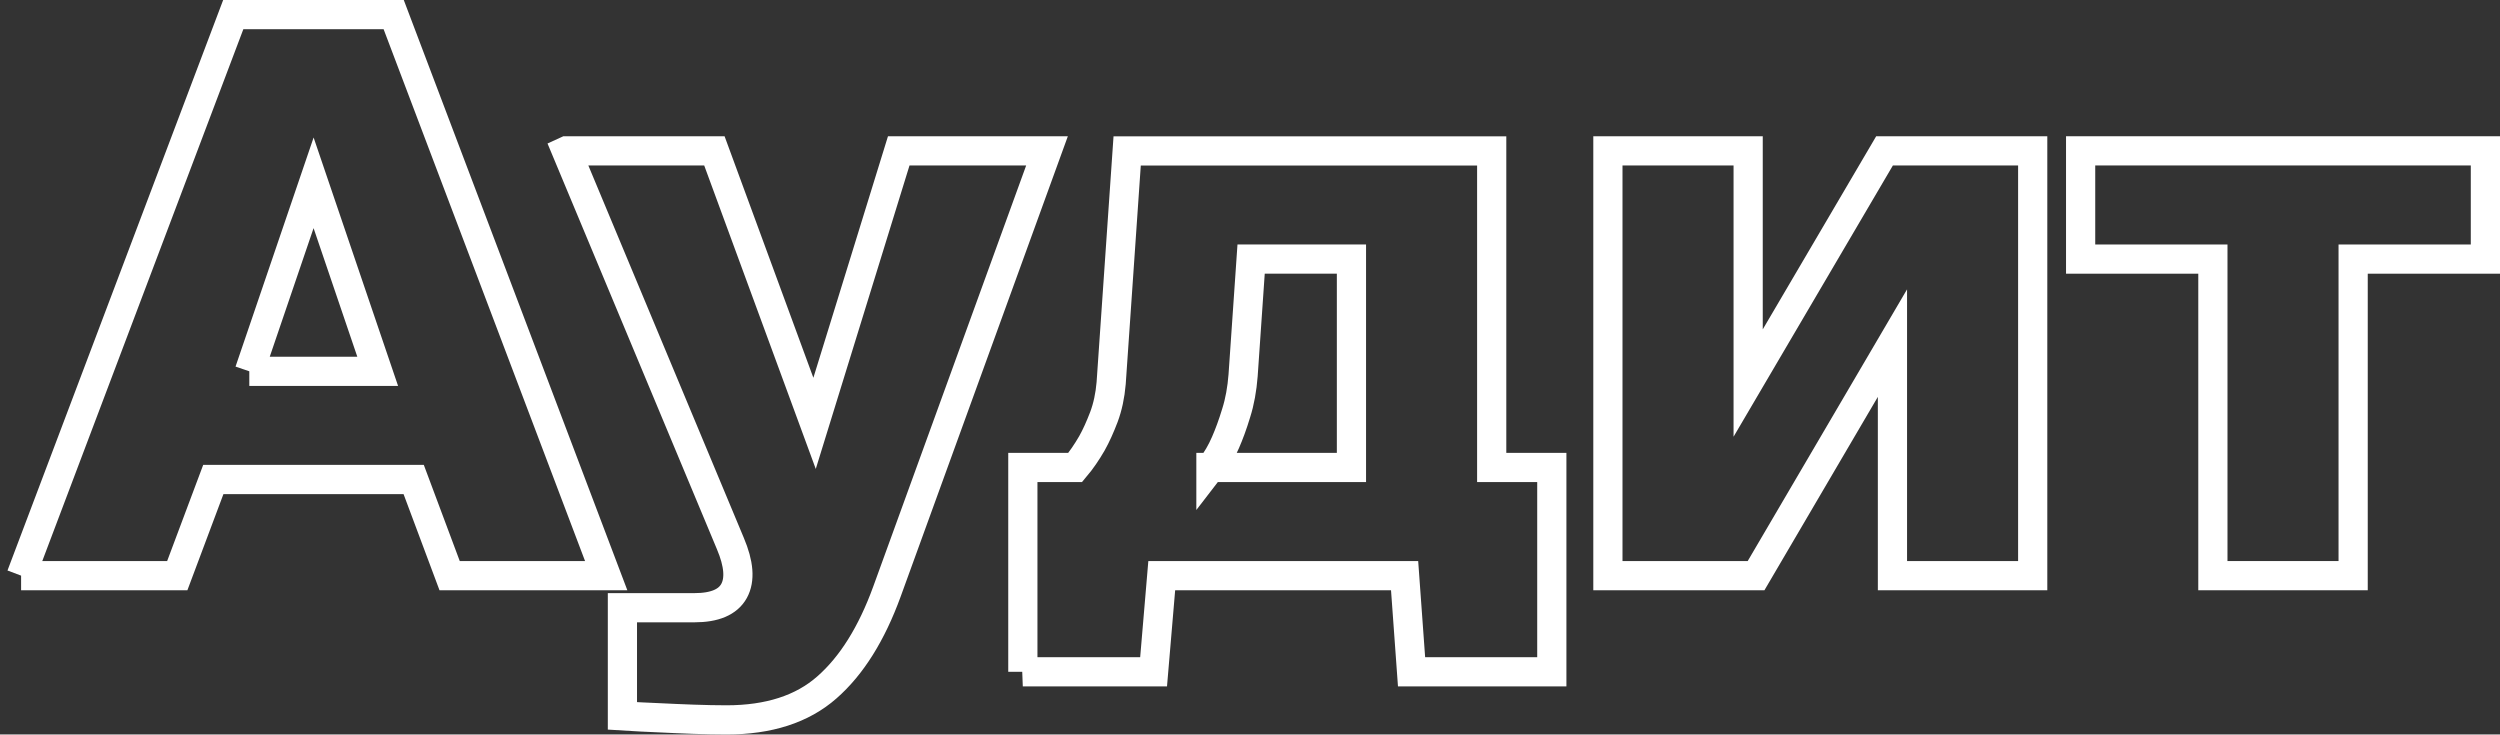 <?xml version="1.0" encoding="UTF-8"?> <!-- Creator: CorelDRAW 2020 (64-Bit) --> <svg xmlns="http://www.w3.org/2000/svg" xmlns:xlink="http://www.w3.org/1999/xlink" xmlns:xodm="http://www.corel.com/coreldraw/odm/2003" xml:space="preserve" width="22.651mm" height="6.655mm" shape-rendering="geometricPrecision" text-rendering="geometricPrecision" image-rendering="optimizeQuality" fill-rule="evenodd" clip-rule="evenodd" viewBox="0 0 496.58 145.89"><rect x="0" y="0" width="496.58" height="145.89" fill="#333333" stroke="none"/> <g id="Слой_x0020_1">  <path fill="none" fill-rule="nonzero" stroke="white" stroke-width="5.8" stroke-miterlimit="22.926" d="M4.2 114.34l42.13 -111.44 31.87 0 42.21 111.44 -31.1 0 -7.14 -19.1 -39.8 0 -7.16 19.1 -31.02 0zm45.32 -40.59l25.5 0 -12.73 -37.44 -12.76 37.44z"></path> <path id="1" fill="none" fill-rule="nonzero" stroke="white" stroke-width="5.8" stroke-miterlimit="22.926" d="M112.53 29.96l29.37 0 19.9 54.13 16.72 -54.13 29.45 0 -31.79 87.53c-3.05,8.39 -7.03,14.75 -11.94,19.05 -4.88,4.3 -11.54,6.45 -19.93,6.45 -2.01,0 -4.22,-0.05 -6.61,-0.13 -2.39,-0.08 -4.64,-0.19 -6.77,-0.29 -2.44,-0.11 -4.86,-0.21 -7.3,-0.37l0 -21.49 14.3 0c4.03,0 6.66,-1.12 7.88,-3.34 1.22,-2.23 0.98,-5.36 -0.74,-9.42l-32.56 -77.98z"></path> <path id="2" fill="none" fill-rule="nonzero" stroke="white" stroke-width="5.8" stroke-miterlimit="22.926" d="M203.17 133.44l0 -40.59 10.4 0c1.19,-1.41 2.28,-3 3.32,-4.8 0.85,-1.51 1.62,-3.24 2.39,-5.25 0.74,-1.99 1.22,-4.22 1.43,-6.69l3.18 -46.14 72.41 0 0 62.88 11.94 0 0 40.59 -27.86 0 -1.38 -19.1 -48.24 0 -1.62 19.1 -25.98 0zm37.36 -40.59l27.91 0 0 -41.39 -19.93 0 -1.59 23.08c-0.21,2.73 -0.66,5.25 -1.38,7.51 -0.69,2.28 -1.41,4.22 -2.12,5.84 -0.82,1.91 -1.8,3.56 -2.89,4.96z"></path> <polygon id="3" fill="none" fill-rule="nonzero" stroke="white" stroke-width="5.8" stroke-miterlimit="22.926" points="319.38,114.34 319.38,29.96 347.24,29.96 347.24,76.08 374.33,29.96 403.76,29.96 403.76,114.34 375.9,114.34 375.9,68.15 348.81,114.34 "></polygon> <polygon id="4" fill="none" fill-rule="nonzero" stroke="white" stroke-width="5.8" stroke-miterlimit="22.926" points="413.28,51.46 413.28,29.96 493.68,29.96 493.68,51.46 467.41,51.46 467.41,114.34 439.55,114.34 439.55,51.46 "></polygon> </g> </svg> 